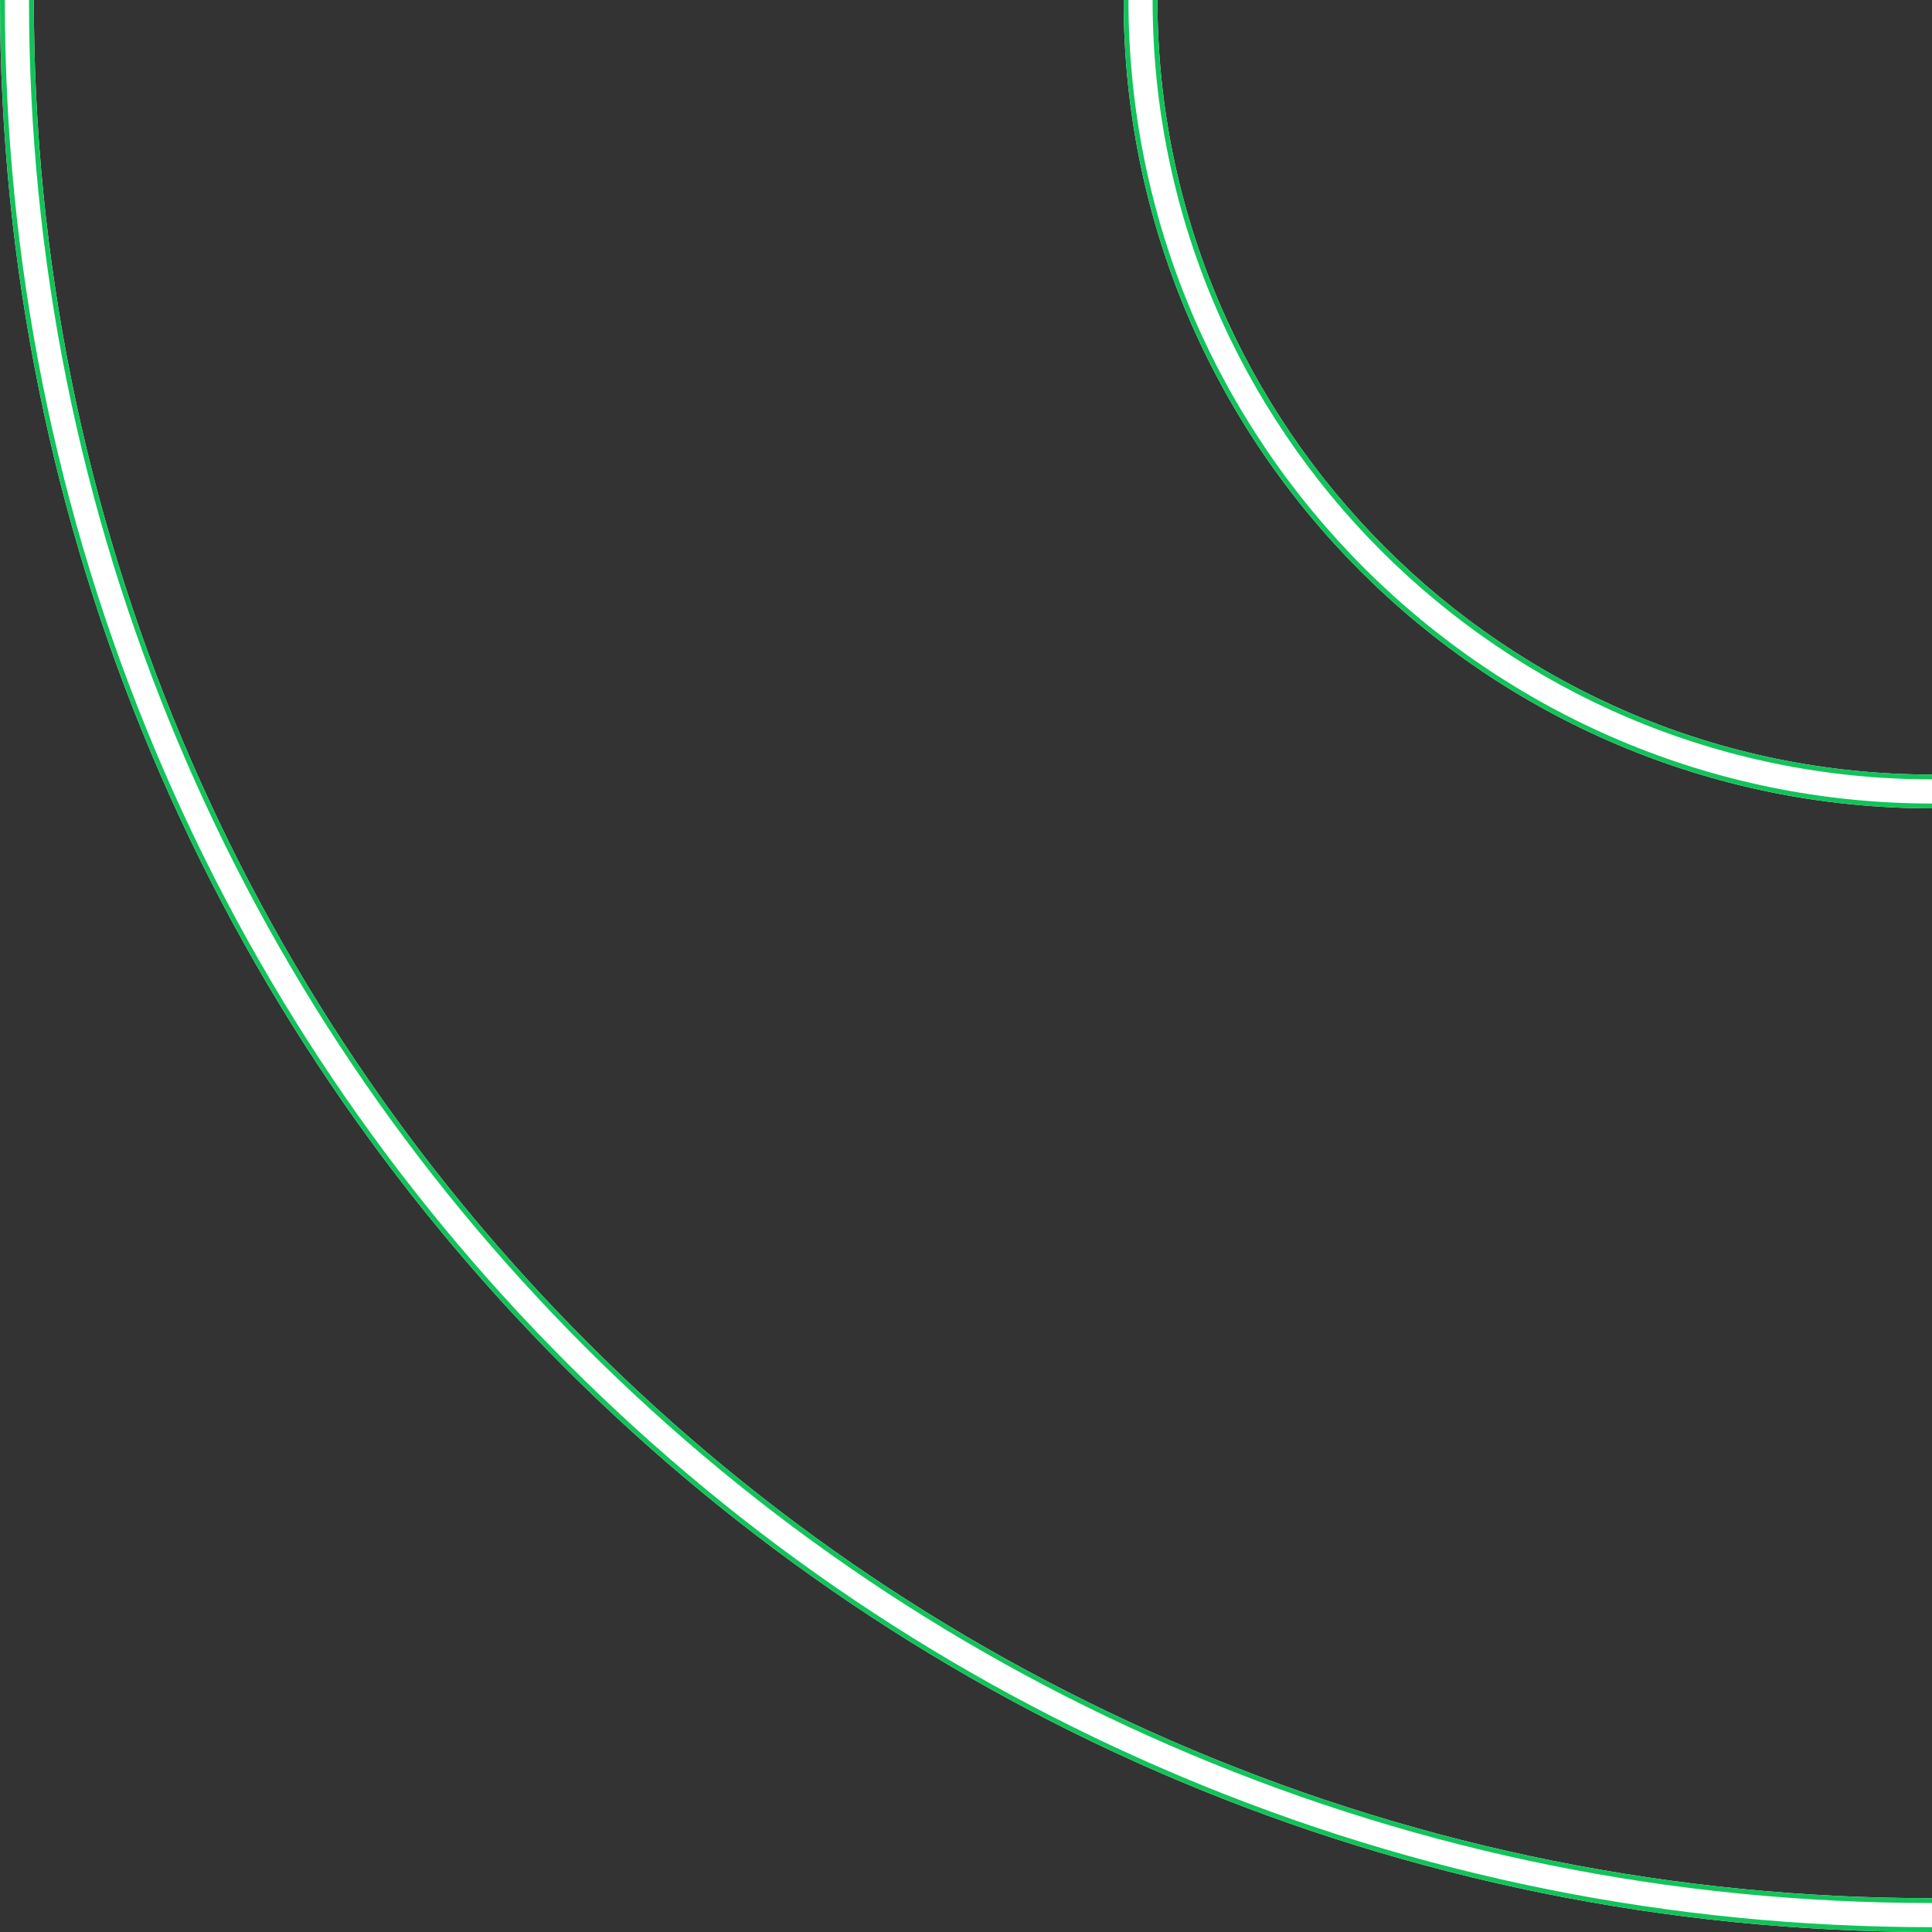 <?xml version="1.0" encoding="UTF-8"?><svg id="a" xmlns="http://www.w3.org/2000/svg" xmlns:xlink="http://www.w3.org/1999/xlink" viewBox="0 0 400 400"><rect x="0" y="0" width="400" height="400" fill="#333333" stroke="none"/><defs><clipPath id="b"><rect x="420" width="400" height="400" style="fill:none;"/></clipPath><clipPath id="c"><rect y="0" width="400" height="400" style="fill:none;"/></clipPath></defs><g style="clip-path:url(#b);"><path d="M-774.088-132.738h-0c1.587 0,3.196.082,4.783.244l159.535,16.275c10.502,1.071,20.4,5.846,27.871,13.445,7.479,7.607,12.261,17.761,13.468,28.598,23.948,275.421,241.253,495.726,516.738,523.828,19.75,2.015,39.772,3.036,59.508,3.036,253.627,0,481.492-169.241,554.152-411.55,6.425-19.78,24.236-33.066,44.344-33.066,1.536,0,3.094.08,4.63.236l159.533,16.274c13.209,1.347,25.324,8.369,33.24,19.264,8.083,11.125,11.073,25.191,8.212,38.611-22.679,89.29-59.993,173.595-110.904,250.575-49.735,75.201-111.168,141.548-182.592,197.199-71.579,55.772-151.13,99.189-236.442,129.044-87.715,30.696-179.392,46.26-272.483,46.26-28.206,0-56.82-1.46-85.044-4.339-101.31-10.335-198.371-38.496-288.488-83.702-87.116-43.7-165.237-101.993-232.195-173.26-66.596-70.882-119.729-152.005-157.925-241.116-39.132-91.297-61.222-187.94-65.655-287.246l-.003-.066-.004-.066c-.805-12.674,3.512-24.727,12.157-33.939,8.673-9.241,20.907-14.541,33.564-14.54M-774.088-139.738c-29.883-.002-54.674,24.983-52.708,55.923,18.194,407.554,332.882,749.369,750.545,791.976,28.78,2.936,57.434,4.375,85.754,4.375,382.661,0,716.199-261.925,809.24-628.486,6.883-31.902-15.291-63.14-47.559-66.431L611.652,1.345c-1.789-.182-3.574-.272-5.34-.272-23.012,0-43.66,15.184-51.028,37.985C483.854,277.404,261.731,445.688,7.815,445.688c-19.437,0-39.041-.985-58.798-3-277.842-28.343-487.171-248.925-510.482-517.553-2.817-25.648-22.498-45.758-47.595-48.318l-159.535-16.275c-1.845-.188-3.68-.28-5.493-.28h0Z" style="fill:#fff;"/><path d="M-774.088-132.738h-0c1.587 0,3.196.082,4.783.244l159.535,16.275c10.502,1.071,20.4,5.846,27.871,13.445,7.479,7.607,12.261,17.761,13.468,28.598,23.948,275.421,241.253,495.726,516.738,523.828,19.75,2.015,39.772,3.036,59.508,3.036,253.627,0,481.492-169.241,554.152-411.55,6.425-19.78,24.236-33.066,44.344-33.066,1.536,0,3.094.08,4.63.236l159.533,16.274c13.209,1.347,25.324,8.369,33.24,19.264,8.083,11.125,11.073,25.191,8.212,38.611-22.679,89.29-59.993,173.595-110.904,250.575-49.735,75.201-111.168,141.548-182.592,197.199-71.579,55.772-151.13,99.189-236.442,129.044-87.715,30.696-179.392,46.26-272.483,46.26-28.206,0-56.82-1.46-85.044-4.339-101.31-10.335-198.371-38.496-288.488-83.702-87.116-43.7-165.237-101.993-232.195-173.26-66.596-70.882-119.729-152.005-157.925-241.116-39.132-91.297-61.222-187.94-65.655-287.246l-.003-.066-.004-.066c-.805-12.674,3.512-24.727,12.157-33.939,8.673-9.241,20.907-14.541,33.564-14.54M-774.088-139.738c-29.883-.002-54.674,24.983-52.708,55.923,18.194,407.554,332.882,749.369,750.545,791.976,28.78,2.936,57.434,4.375,85.754,4.375,382.661,0,716.199-261.925,809.24-628.486,6.883-31.902-15.291-63.14-47.559-66.431L611.652,1.345c-1.789-.182-3.574-.272-5.34-.272-23.012,0-43.66,15.184-51.028,37.985C483.854,277.404,261.731,445.688,7.815,445.688c-19.437,0-39.041-.985-58.798-3-277.842-28.343-487.171-248.925-510.482-517.553-2.817-25.648-22.498-45.758-47.595-48.318l-159.535-16.275c-1.845-.188-3.68-.28-5.493-.28h0Z" style="fill:none; stroke:#12c35a; stroke-miterlimit:10;"/><path d="M-774.088-132.738h-0c1.587 0,3.196.082,4.783.244l159.535,16.275c10.502,1.071,20.4,5.846,27.871,13.445,7.479,7.607,12.261,17.761,13.468,28.598,23.948,275.421,241.253,495.726,516.738,523.828,19.75,2.015,39.772,3.036,59.508,3.036,253.627,0,481.492-169.241,554.152-411.55,6.425-19.78,24.236-33.066,44.344-33.066,1.536,0,3.094.08,4.63.236l159.533,16.274c13.209,1.347,25.324,8.369,33.24,19.264,8.083,11.125,11.073,25.191,8.212,38.611-22.679,89.29-59.993,173.595-110.904,250.575-49.735,75.201-111.168,141.548-182.592,197.199-71.579,55.772-151.13,99.189-236.442,129.044-87.715,30.696-179.392,46.26-272.483,46.26-28.206,0-56.82-1.46-85.044-4.339-101.31-10.335-198.371-38.496-288.488-83.702-87.116-43.7-165.237-101.993-232.195-173.26-66.596-70.882-119.729-152.005-157.925-241.116-39.132-91.297-61.222-187.94-65.655-287.246l-.003-.066-.004-.066c-.805-12.674,3.512-24.727,12.157-33.939,8.673-9.241,20.907-14.541,33.564-14.54M-774.088-139.738c-29.883-.002-54.674,24.983-52.708,55.923,18.194,407.554,332.882,749.369,750.545,791.976,28.78,2.936,57.434,4.375,85.754,4.375,382.661,0,716.199-261.925,809.24-628.486,6.883-31.902-15.291-63.14-47.559-66.431L611.652,1.345c-1.789-.182-3.574-.272-5.34-.272-23.012,0-43.66,15.184-51.028,37.985C483.854,277.404,261.731,445.688,7.815,445.688c-19.437,0-39.041-.985-58.798-3-277.842-28.343-487.171-248.925-510.482-517.553-2.817-25.648-22.498-45.758-47.595-48.318l-159.535-16.275c-1.845-.188-3.68-.28-5.493-.28h0Z" style="fill:none; stroke:#12c35a; stroke-miterlimit:10;"/><path d="M-774.088-132.738h-0c1.587 0,3.196.082,4.783.244l159.535,16.275c10.502,1.071,20.4,5.846,27.871,13.445,7.479,7.607,12.261,17.761,13.468,28.598,23.948,275.421,241.253,495.726,516.738,523.828,19.75,2.015,39.772,3.036,59.508,3.036,253.627,0,481.492-169.241,554.152-411.55,6.425-19.78,24.236-33.066,44.344-33.066,1.536,0,3.094.08,4.63.236l159.533,16.274c13.209,1.347,25.324,8.369,33.24,19.264,8.083,11.125,11.073,25.191,8.212,38.611-22.679,89.29-59.993,173.595-110.904,250.575-49.735,75.201-111.168,141.548-182.592,197.199-71.579,55.772-151.13,99.189-236.442,129.044-87.715,30.696-179.392,46.26-272.483,46.26-28.206,0-56.82-1.46-85.044-4.339-101.31-10.335-198.371-38.496-288.488-83.702-87.116-43.7-165.237-101.993-232.195-173.26-66.596-70.882-119.729-152.005-157.925-241.116-39.132-91.297-61.222-187.94-65.655-287.246l-.003-.066-.004-.066c-.805-12.674,3.512-24.727,12.157-33.939,8.673-9.241,20.907-14.541,33.564-14.54M-774.088-139.738c-29.883-.002-54.674,24.983-52.708,55.923,18.194,407.554,332.882,749.369,750.545,791.976,28.78,2.936,57.434,4.375,85.754,4.375,382.661,0,716.199-261.925,809.24-628.486,6.883-31.902-15.291-63.14-47.559-66.431L611.652,1.345c-1.789-.182-3.574-.272-5.34-.272-23.012,0-43.66,15.184-51.028,37.985C483.854,277.404,261.731,445.688,7.815,445.688c-19.437,0-39.041-.985-58.798-3-277.842-28.343-487.171-248.925-510.482-517.553-2.817-25.648-22.498-45.758-47.595-48.318l-159.535-16.275c-1.845-.188-3.68-.28-5.493-.28h0Z" style="fill:none; stroke:#12c35a; stroke-miterlimit:10;"/></g><g style="clip-path:url(#c);"><path d="M399.997-393c53.25,0,104.822,10.357,153.285,30.785,46.828,19.738,88.845,48.019,124.882,84.057,36.037,36.037,64.318,78.053,84.056,124.88C782.646-104.817,793.004-53.247,793.004-.001s-10.357,104.817-30.784,153.278c-19.738,46.827-48.019,88.843-84.056,124.881-36.038,36.038-78.054,64.319-124.882,84.057-48.463,20.427-100.036,30.785-153.285,30.785s-104.816-10.357-153.277-30.785c-46.826-19.738-88.841-48.019-124.878-84.057-36.036-36.037-64.316-78.053-84.054-124.881C17.36,104.816,7.003,53.246,7.003-.001s10.357-104.816,30.784-153.277c19.738-46.827,48.018-88.843,84.054-124.88,36.037-36.038,78.052-64.318,124.878-84.057,48.461-20.427,100.031-30.785,153.277-30.785M399.997,167.361C492.287,167.361,567.371,92.283,567.371-.001s-75.084-167.36-167.375-167.36S232.636-92.283,232.636-.001s75.078,167.361,167.361,167.361M399.997-400C178.374-400,.004-221.621.004-.001s178.37,400.001,399.993,400.001S800.004,221.621,800.004-.001s-178.37-399.999-400.007-399.999h0ZM399.997,160.361C311.714,160.361,239.636,88.289,239.636-.001s72.079-160.36,160.361-160.36S560.371-88.289,560.371-.001s-72.078,160.361-160.375,160.361h0Z" style="fill:#fff;"/><path d="M399.997-399c54.054,0,106.411,10.516,155.616,31.256,47.546,20.041,90.206,48.754,126.794,85.343,36.588,36.588,65.301,79.247,85.342,126.793C788.488-106.406,799.004-54.052,799.004-.001s-10.516,106.406-31.255,155.608c-20.041,47.545-48.754,90.205-85.342,126.793-36.589,36.589-79.248,65.302-126.794,85.343-49.205,20.74-101.561,31.256-155.616,31.256s-106.405-10.516-155.608-31.256c-47.544-20.041-90.203-48.755-126.79-85.343-36.587-36.588-65.3-79.248-85.34-126.793C11.519,106.405,1.004,54.05,1.004-.001s10.516-106.405,31.255-155.608c20.04-47.545,48.753-90.204,85.34-126.793,36.588-36.589,79.246-65.302,126.79-85.343,49.202-20.74,101.556-31.256,155.608-31.256M399.997,394c53.384,0,105.087-10.384,153.674-30.863,46.948-19.789,89.072-48.142,125.201-84.271,36.129-36.129,64.482-78.253,84.27-125.2C783.62,105.081,794.004,53.38,794.004-.001s-10.384-105.081-30.862-153.666c-19.788-46.947-48.141-89.07-84.27-125.199-36.129-36.129-78.253-64.482-125.201-84.271-48.587-20.479-100.29-30.863-153.674-30.863s-105.081,10.384-153.666,30.863c-46.946,19.789-89.068,48.142-125.197,84.271-36.128,36.129-64.48,78.252-84.269,125.199C16.387-105.082,6.003-53.381,6.003-.001s10.383,105.082,30.862,153.667c19.788,46.947,48.14,89.07,84.269,125.2,36.128,36.129,78.251,64.482,125.197,84.271,48.584,20.479,100.285,30.863,153.666,30.863M399.997-400C178.374-400,.004-221.621.004-.001s178.37,400.001,399.993,400.001S800.004,221.621,800.004-.001s-178.37-399.999-400.007-399.999h0ZM399.997,393c-53.246,0-104.816-10.357-153.277-30.785-46.826-19.738-88.841-48.019-124.878-84.057-36.036-36.037-64.316-78.053-84.054-124.881C17.361,104.816,7.003,53.246,7.003-.001s10.357-104.816,30.784-153.277c19.738-46.827,48.018-88.843,84.054-124.88,36.037-36.038,78.052-64.318,124.878-84.057,48.461-20.427,100.031-30.785,153.277-30.785s104.822,10.357,153.285,30.785c46.828,19.738,88.845,48.019,124.882,84.057,36.037,36.037,64.318,78.053,84.056,124.88C782.646-104.817,793.004-53.247,793.004-.001s-10.357,104.817-30.784,153.278c-19.738,46.827-48.019,88.843-84.056,124.881-36.038,36.038-78.054,64.319-124.882,84.057-48.463,20.427-100.036,30.785-153.285,30.785h0Z" style="fill:#12c35a;"/><path d="M399.997-166.361C491.736-166.361,566.371-91.732,566.371-.001s-74.635,166.361-166.375,166.361S233.636,91.731,233.636-.001s74.629-166.36,166.361-166.36M399.997,161.361C488.979,161.361,561.371,88.974,561.371-.001s-72.392-161.36-161.375-161.36S238.636-88.975,238.636-.001s72.386,161.361,161.361,161.361M399.997-167.361C307.713-167.361,232.636-92.283,232.636-.001s75.078,167.361,167.361,167.361S567.371,92.283,567.371-.001s-75.084-167.36-167.375-167.36h0ZM399.997,160.361C311.714,160.361,239.636,88.289,239.636-.001s72.079-160.36,160.361-160.36S560.371-88.289,560.371-.001s-72.078,160.361-160.375,160.361h0Z" style="fill:#12c35a;"/></g></svg>